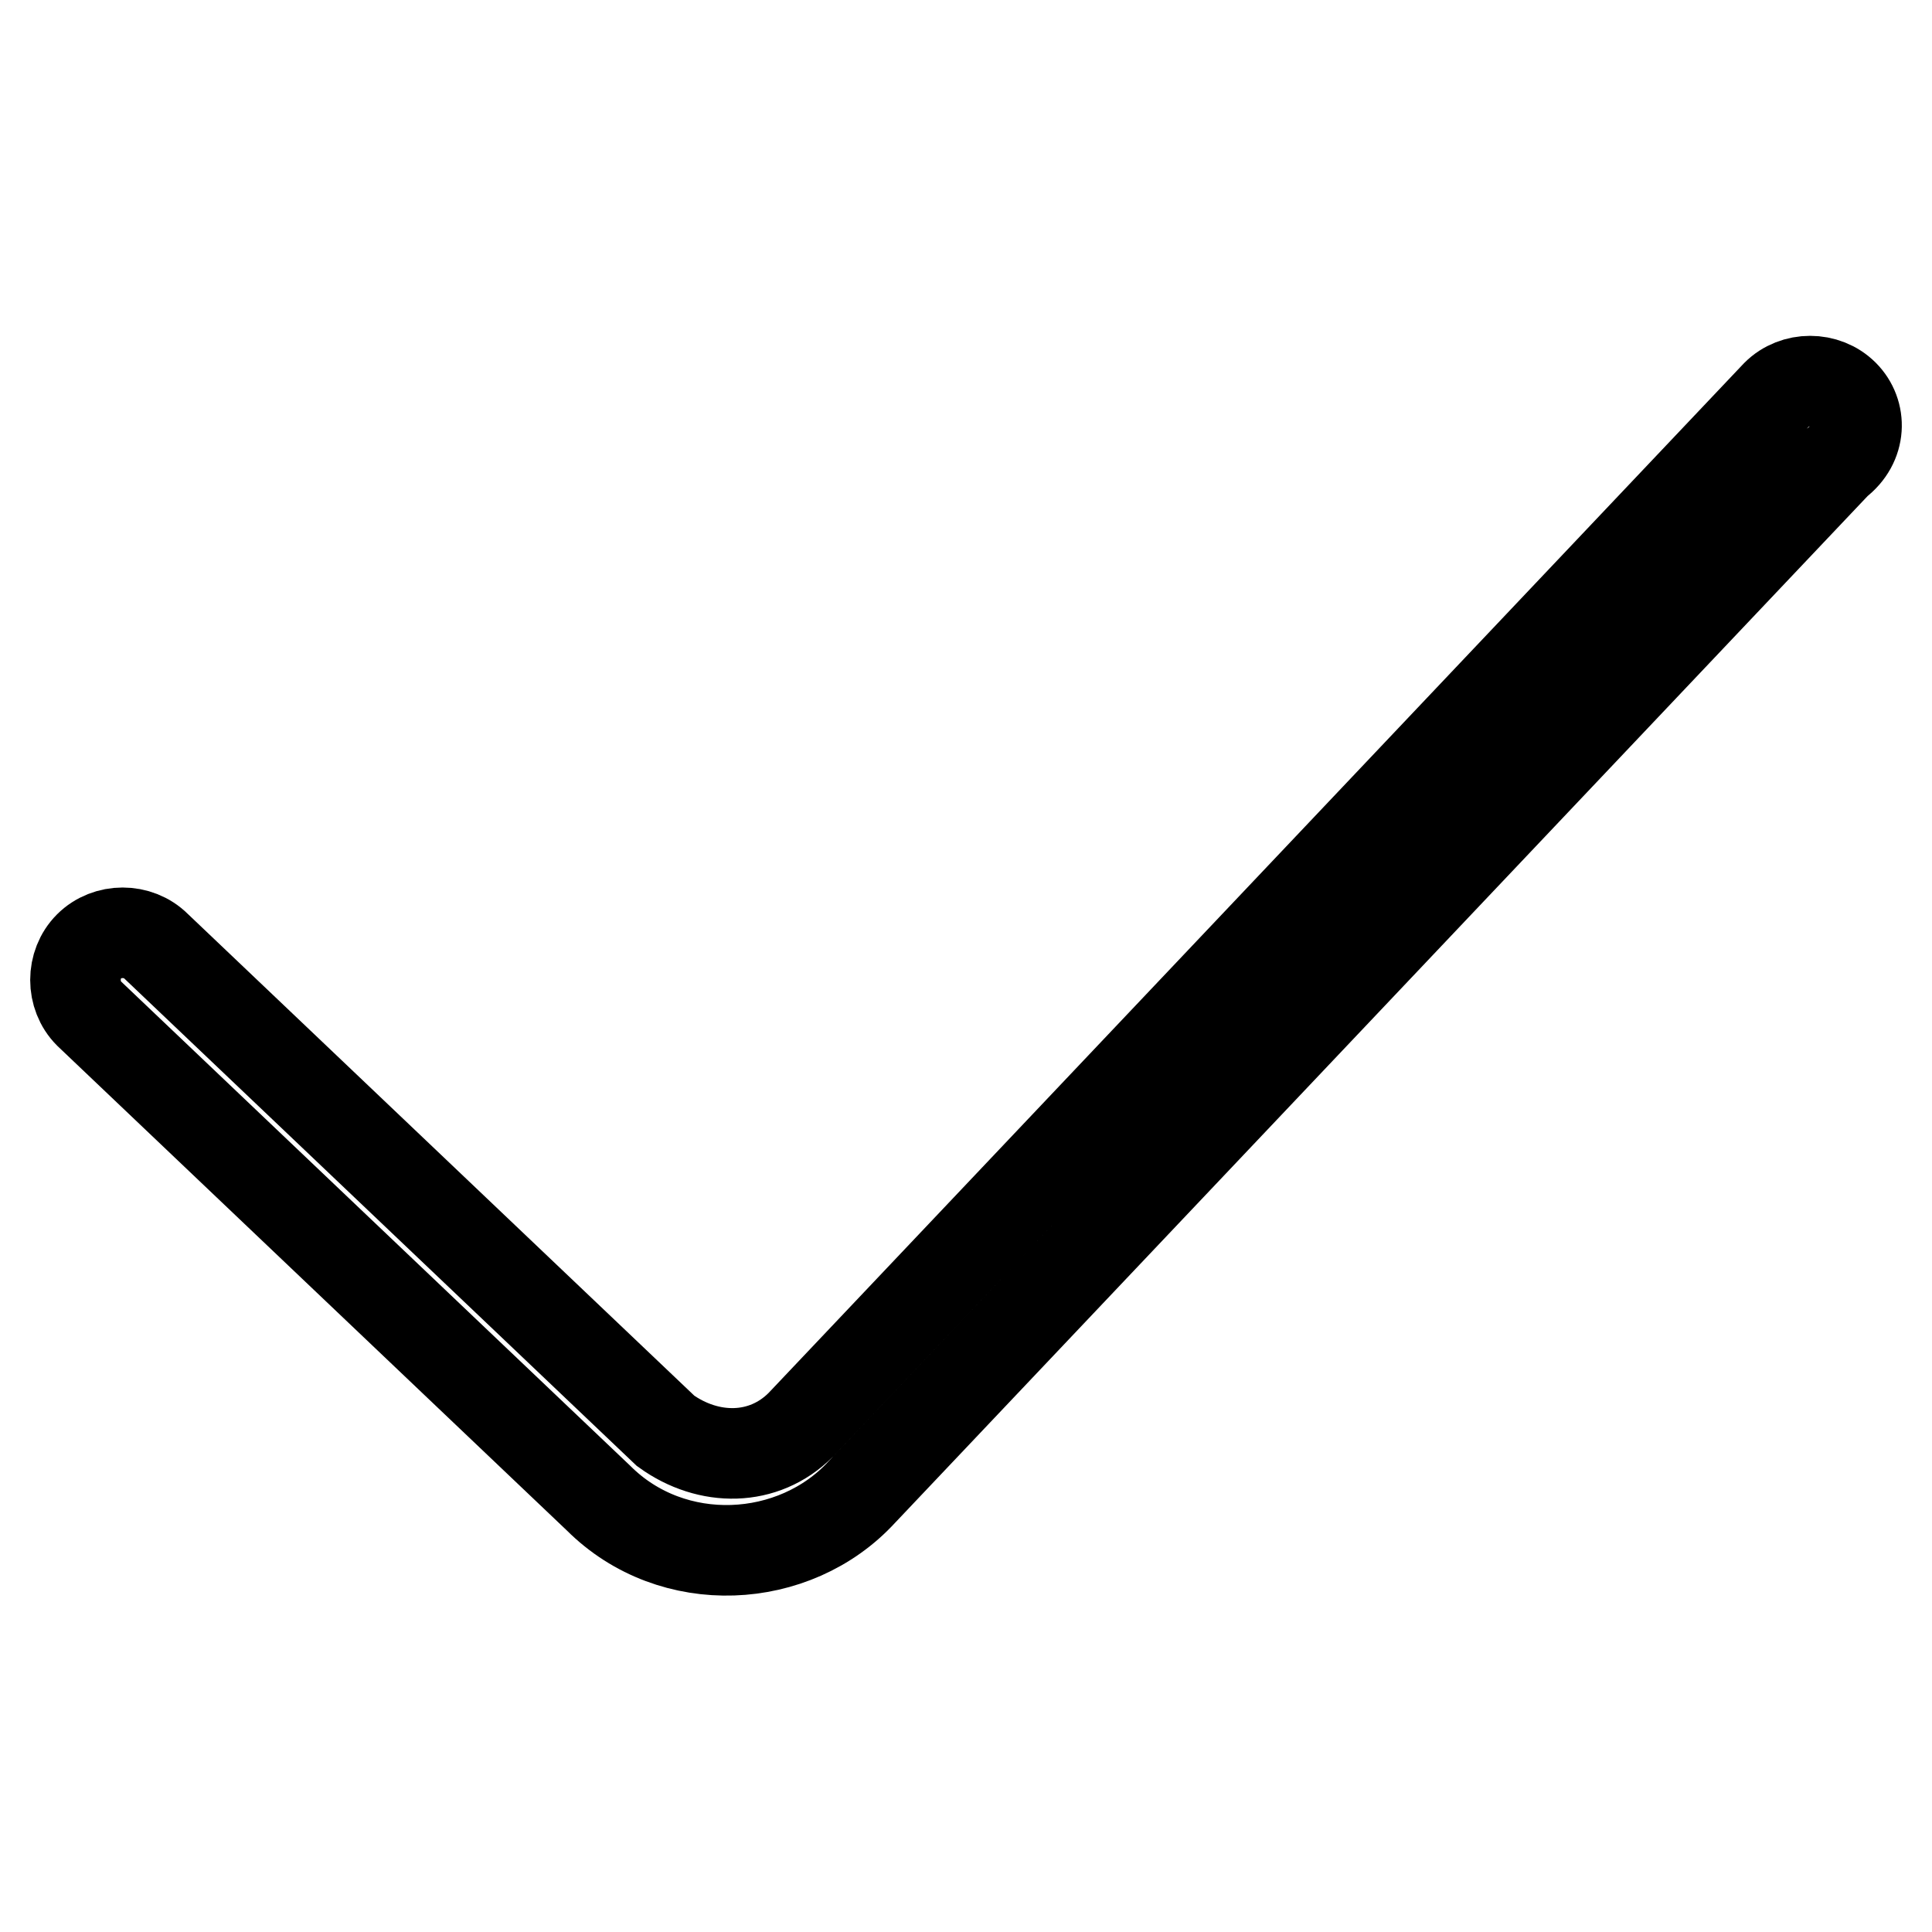 <?xml version="1.0" encoding="utf-8"?>
<!-- Svg Vector Icons : http://www.onlinewebfonts.com/icon -->
<!DOCTYPE svg PUBLIC "-//W3C//DTD SVG 1.1//EN" "http://www.w3.org/Graphics/SVG/1.1/DTD/svg11.dtd">
<svg version="1.1" xmlns="http://www.w3.org/2000/svg" xmlns:xlink="http://www.w3.org/1999/xlink" x="0px" y="0px" viewBox="0 0 256 256" enable-background="new 0 0 256 256" xml:space="preserve">
<g> <path stroke-width="12" fill-opacity="0" stroke="#000000"  d="M244.3,52.3c-2.4-2.4-6.5-2.4-8.9,0L106.1,188.8c-4.9,4.9-12.2,4.9-17.9,0.8l-67.5-64.2 c-2.4-2.4-6.5-2.4-8.9,0c-2.4,2.4-2.4,6.5,0,8.9l67.5,64.2c9.8,9.8,26,8.9,34.9-0.8L243.4,61.3C246.7,58.8,246.7,54.7,244.3,52.3z" /></g>
</svg>